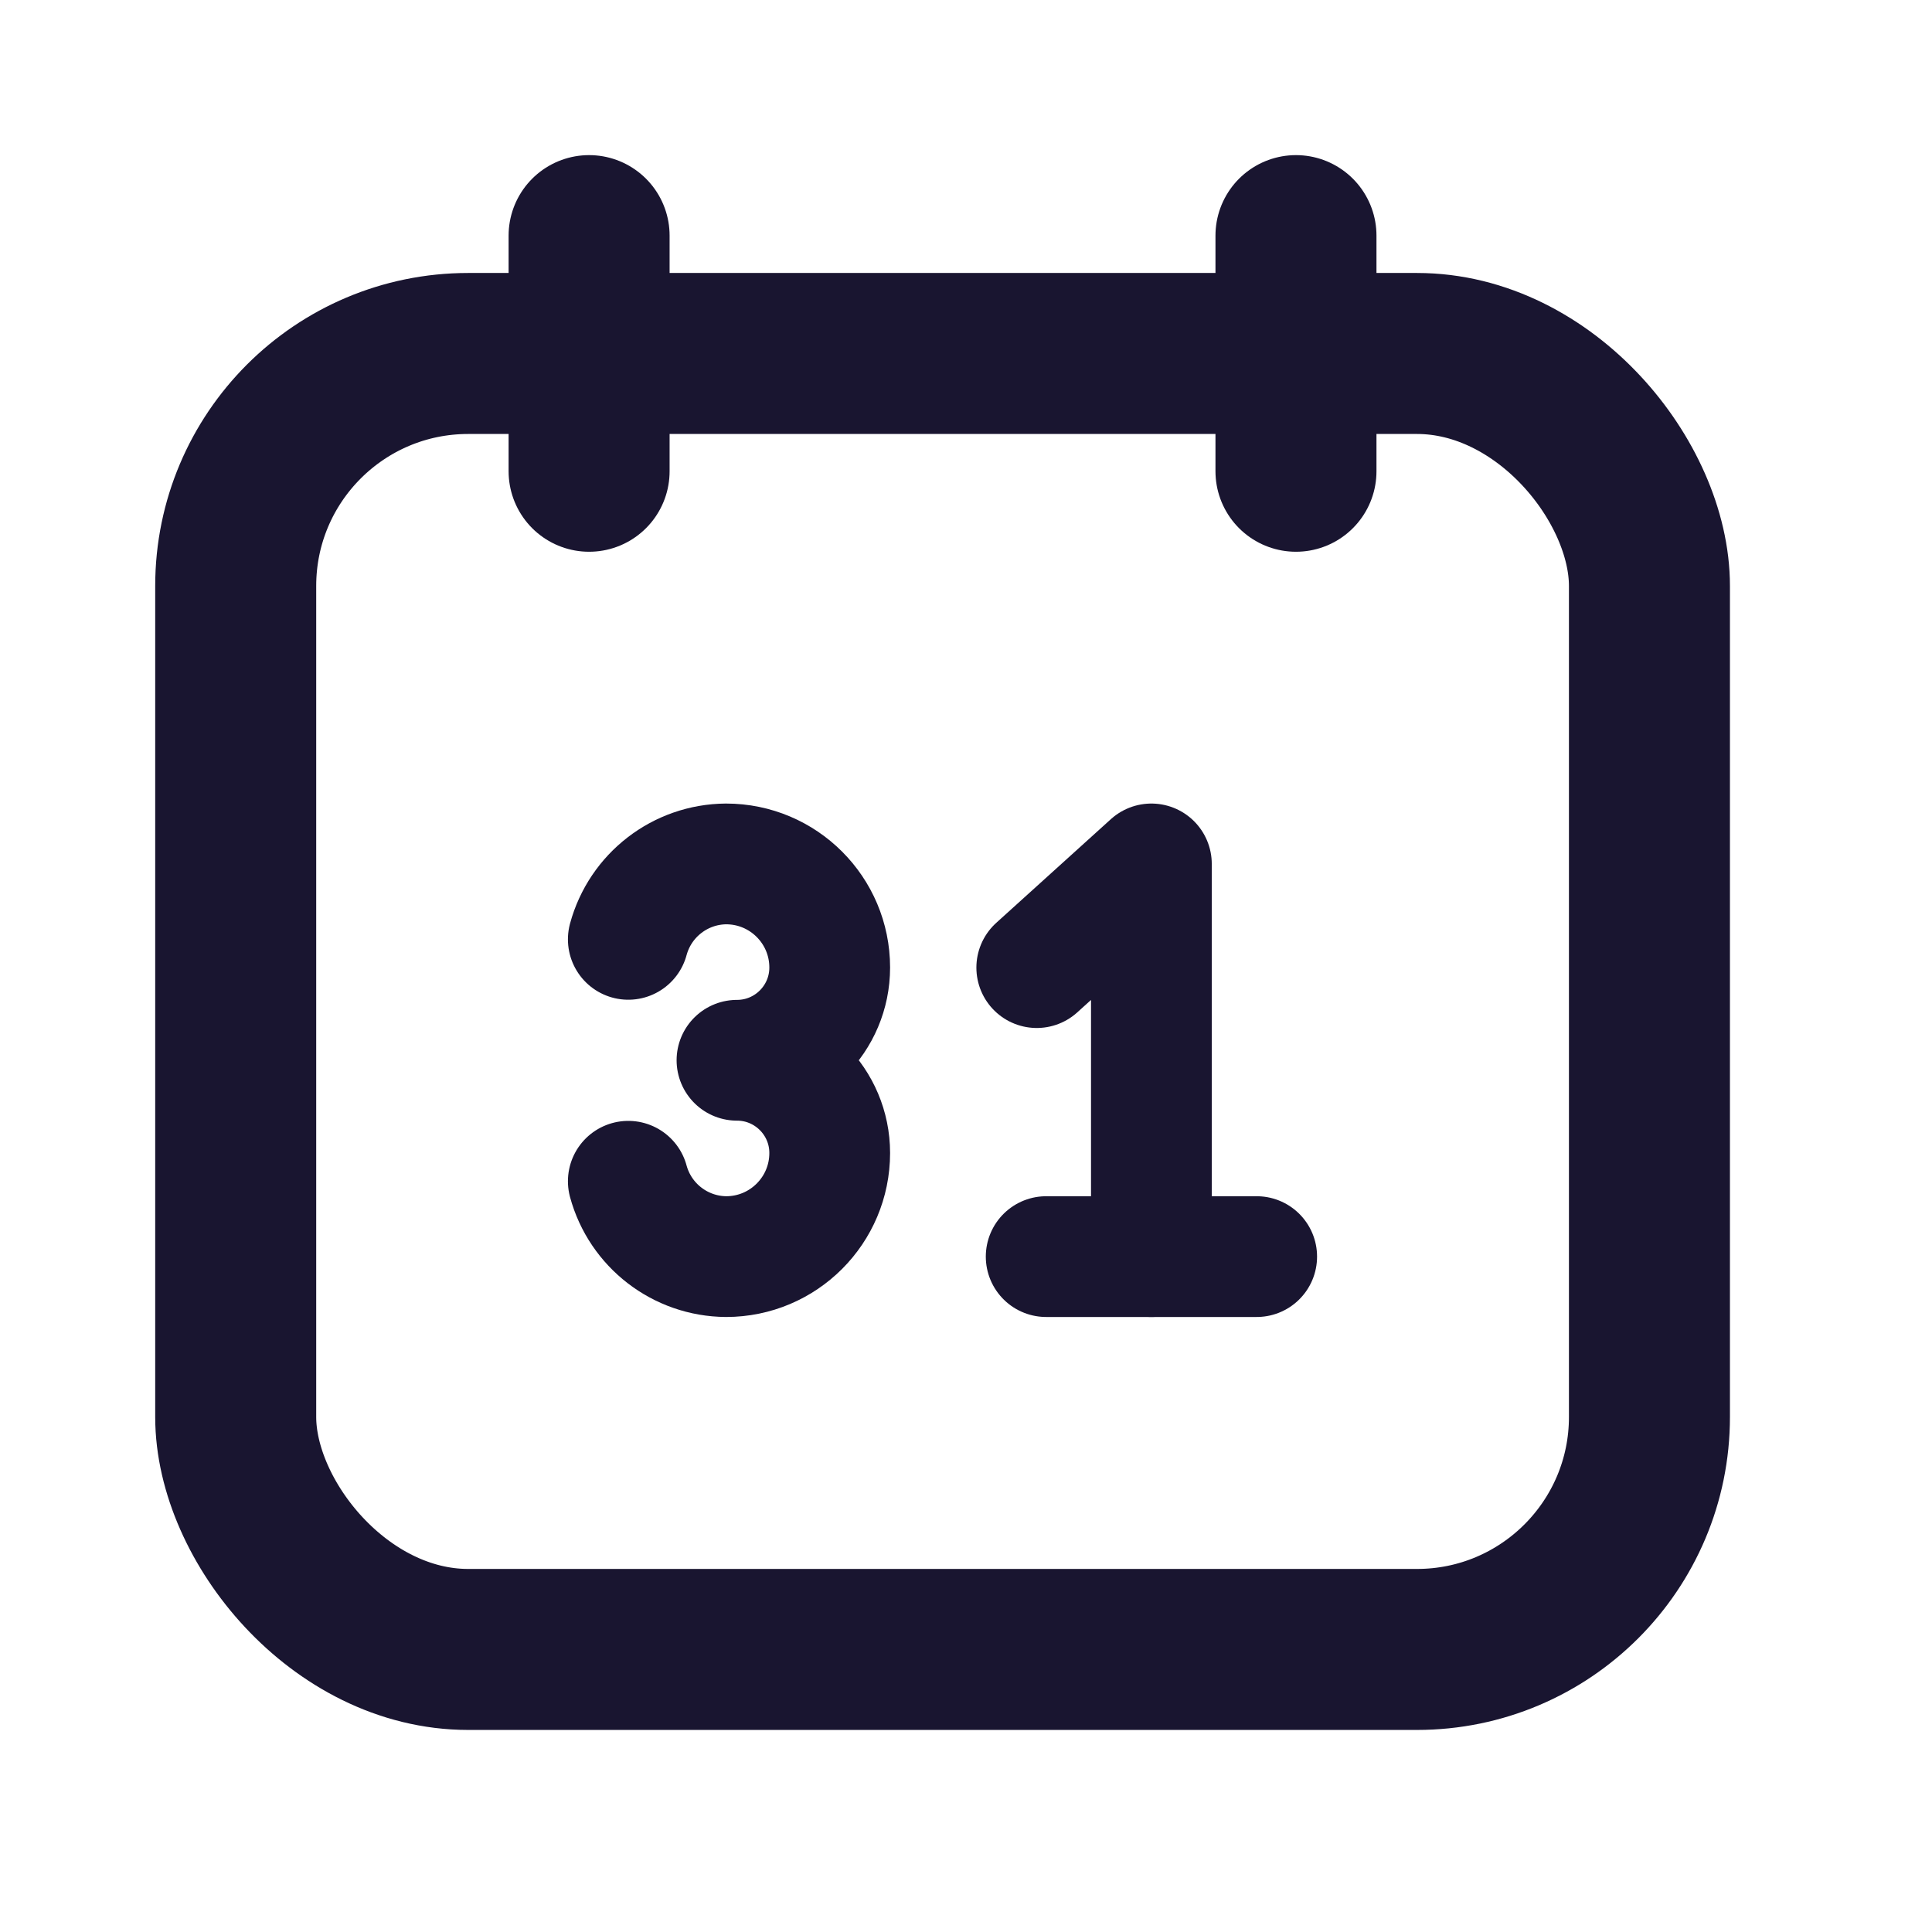<svg width="24" height="24" viewBox="0 0 24 24" fill="none" xmlns="http://www.w3.org/2000/svg">
<path d="M7.318 2.927V5.854" stroke="#191530" stroke-width="2" stroke-linecap="round" stroke-linejoin="round"/>
<path d="M16.099 2.927V5.854" stroke="#191530" stroke-width="2" stroke-linecap="round" stroke-linejoin="round"/>
<rect x="2.928" y="4.391" width="17.562" height="16.099" rx="2.888" stroke="#191530" stroke-width="2" stroke-linecap="round" stroke-linejoin="round"/>
<path d="M12.996 15.61H15.611" stroke="#191530" stroke-width="1.5" stroke-linecap="round" stroke-linejoin="round"/>
<path d="M14.303 15.61V10.732L12.879 12.02" stroke="#191530" stroke-width="1.5" stroke-linecap="round" stroke-linejoin="round"/>
<path d="M7.805 11.669C7.954 11.119 8.451 10.736 9.02 10.732C9.731 10.732 10.307 11.308 10.307 12.019C10.307 12.655 9.791 13.171 9.155 13.171C9.791 13.171 10.307 13.687 10.307 14.323C10.307 15.034 9.731 15.61 9.02 15.61C8.451 15.606 7.954 15.223 7.805 14.674" stroke="#191530" stroke-width="1.5" stroke-linecap="round" stroke-linejoin="round"/>
</svg>
